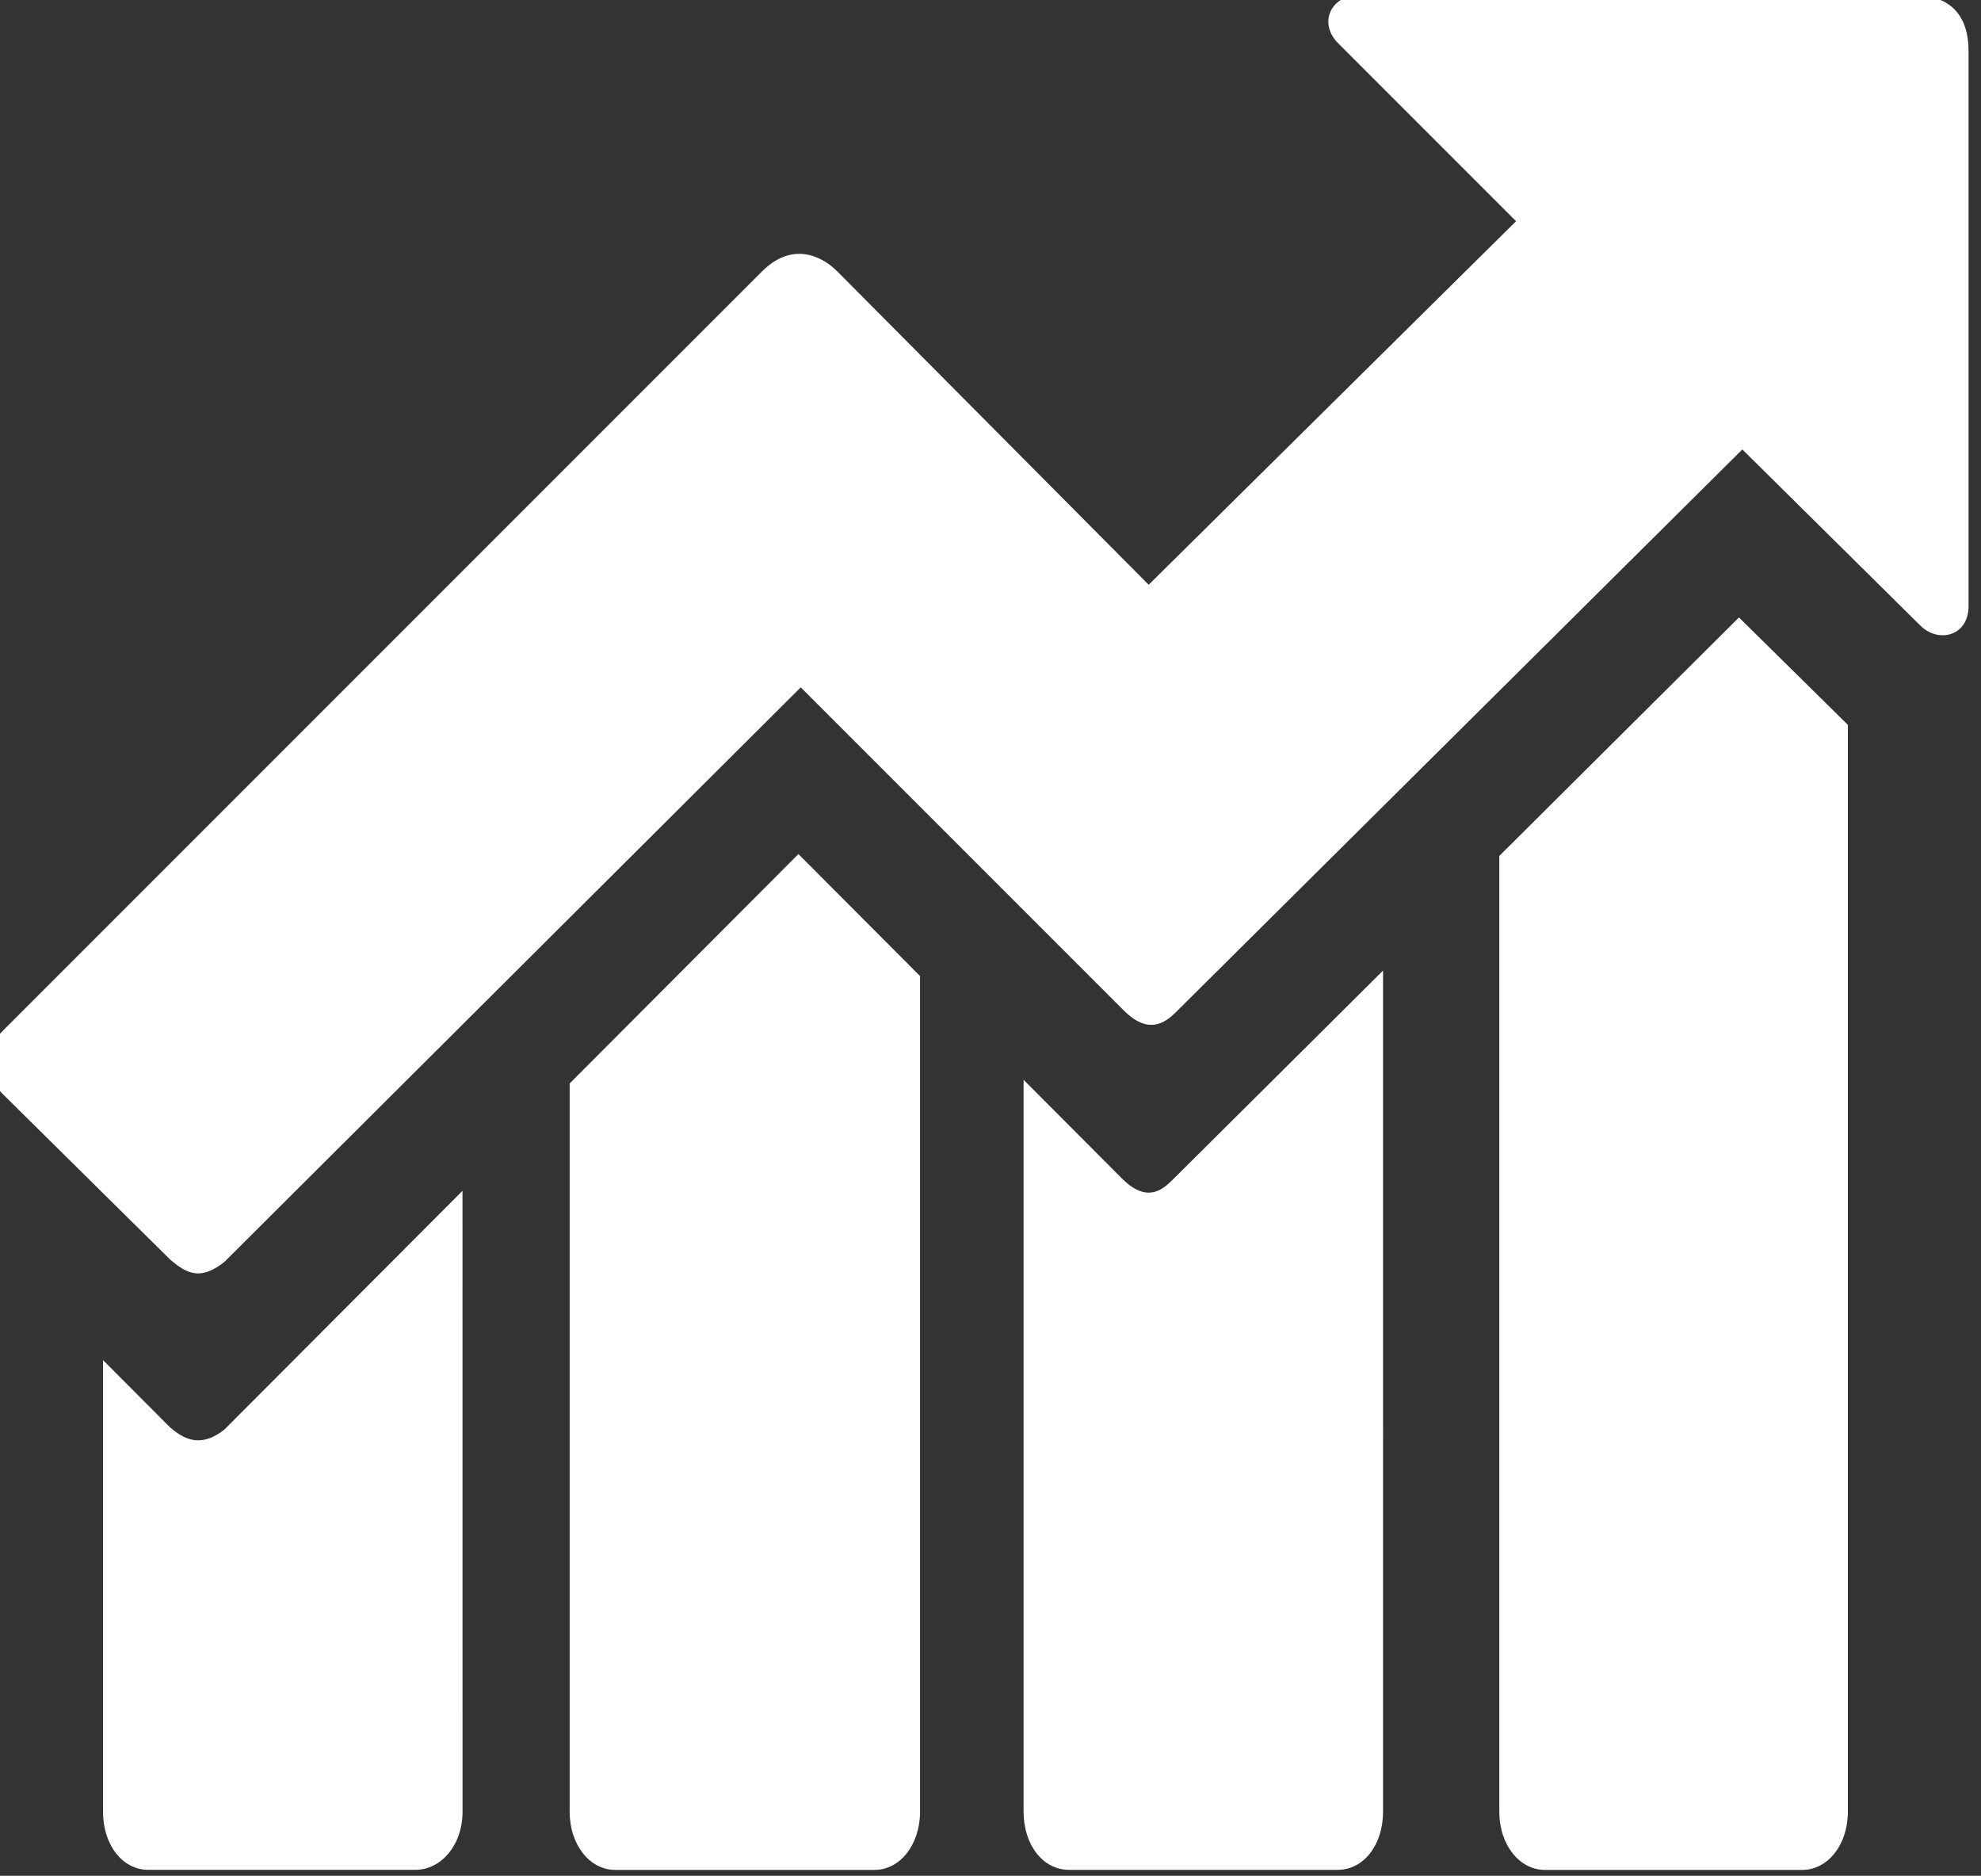 <?xml version="1.0" encoding="UTF-8" standalone="no"?>
<!-- Created with Inkscape (http://www.inkscape.org/) -->

<svg
   xmlns:dc="http://purl.org/dc/elements/1.1/"
   xmlns:cc="http://creativecommons.org/ns#"
   xmlns:rdf="http://www.w3.org/1999/02/22-rdf-syntax-ns#"
   xmlns:svg="http://www.w3.org/2000/svg"
   xmlns="http://www.w3.org/2000/svg"
   xmlns:sodipodi="http://sodipodi.sourceforge.net/DTD/sodipodi-0.dtd"
   xmlns:inkscape="http://www.inkscape.org/namespaces/inkscape"
   width="30"
   height="28.401"
   id="svg3838"
   version="1.1"
   inkscape:version="0.48.4 r9939"
   sodipodi:docname="nav_offer.svg">
  <rect width="100%" height="100%" fill="#333333" stroke="none"/>
  <defs
     id="defs3840" />
  <sodipodi:namedview
     id="base"
     pagecolor="#ffffff"
     bordercolor="#666666"
     borderopacity="1.0"
     inkscape:pageopacity="0.0"
     inkscape:pageshadow="2"
     inkscape:zoom="0.35"
     inkscape:cx="15"
     inkscape:cy="14.200387"
     inkscape:document-units="px"
     inkscape:current-layer="layer1"
     showgrid="false"
     fit-margin-top="0"
     fit-margin-left="0"
     fit-margin-right="0"
     fit-margin-bottom="0"
     inkscape:window-width="536"
     inkscape:window-height="409"
     inkscape:window-x="0"
     inkscape:window-y="464"
     inkscape:window-maximized="0" />
  <g
     inkscape:label="Layer 1"
     inkscape:groupmode="layer"
     id="layer1"
     transform="translate(-360,-519.59)">
    <g
       id="g9195"
       transform="matrix(0.882,0,0,0.882,-81.24,322.107)"
       style="fill:#ffffff"
       inkscape:export-filename="/var/www/html/prv/job/ekspertbp.pl/app/css/img/nav_portfolio.png"
       inkscape:export-xdpi="90"
       inkscape:export-ydpi="90">
      <path
         sodipodi:nodetypes="ccssssccccssssccccccssssccccccssssc"
         inkscape:connector-curvature="0"
         id="path32136"
         d="m 530.13,234.503 -4.115,4.094 0,16.406 c 0,0.575 0.351,1 0.779,1 l 4.427,0 c 0.428,0 0.779,-0.425 0.779,-1 l 0,-18.656 z m -16.149,4.062 -3.928,3.938 0,12.5 c 0,0.575 0.351,1 0.779,1 l 4.458,0 c 0.429,0 0.779,-0.425 0.779,-1 l 0,-14.344 z m 10.038,2 -3.616,3.594 c -0.189,0.188 -0.452,0.392 -0.873,-0.031 l -1.683,-1.688 0,12.562 c 0,0.575 0.335,1 0.779,1 l 4.614,0 c 0.444,0 0.779,-0.425 0.779,-1 z m -15.806,3.781 -4.084,4.094 c -0.178,0.143 -0.342,0.201 -0.499,0.187 -0.157,-0.014 -0.293,-0.098 -0.436,-0.219 l -1.153,-1.156 0,7.75 c 0,0.575 0.335,1 0.779,1 l 4.583,0 c 0.444,0 0.811,-0.425 0.811,-1 z"
         style="color:#000000;fill:#ffffff;fill-opacity:1;fill-rule:nonzero;stroke:none;stroke-width:0;marker:none;visibility:visible;display:inline;overflow:visible;enable-background:accumulate" />
      <path
         sodipodi:nodetypes="cccccccccsssscccccccc"
         inkscape:connector-curvature="0"
         id="path11493-9-8-9"
         d="m 503.628,245.76 c -0.158,-0.014 -0.288,-0.112 -0.432,-0.232 l -2.888,-2.855 c -0.298,-0.315 -0.331,-0.712 0,-1.062 l 13.047,-13.047 c 0.494,-0.495 0.996,-0.3 1.295,0 l 5.345,5.378 6.308,-6.241 -3.054,-3.054 c -0.354,-0.355 -0.116,-0.83 0.365,-0.83 l 9.495,0 c 0.642,0 0.963,0.342 0.963,0.963 l 0,9.528 c 0,0.521 -0.521,0.642 -0.83,0.332 l -3.054,-3.021 -9.727,9.661 c -0.19,0.188 -0.474,0.39 -0.896,-0.033 l -5.544,-5.544 -9.893,9.86 c -0.178,0.143 -0.34,0.213 -0.498,0.199 z"
         style="color:#000000;fill:#ffffff;fill-opacity:1;fill-rule:nonzero;stroke:none;stroke-width:0;marker:none;visibility:visible;display:inline;overflow:visible;enable-background:accumulate" />
    </g>
  </g>
</svg>

